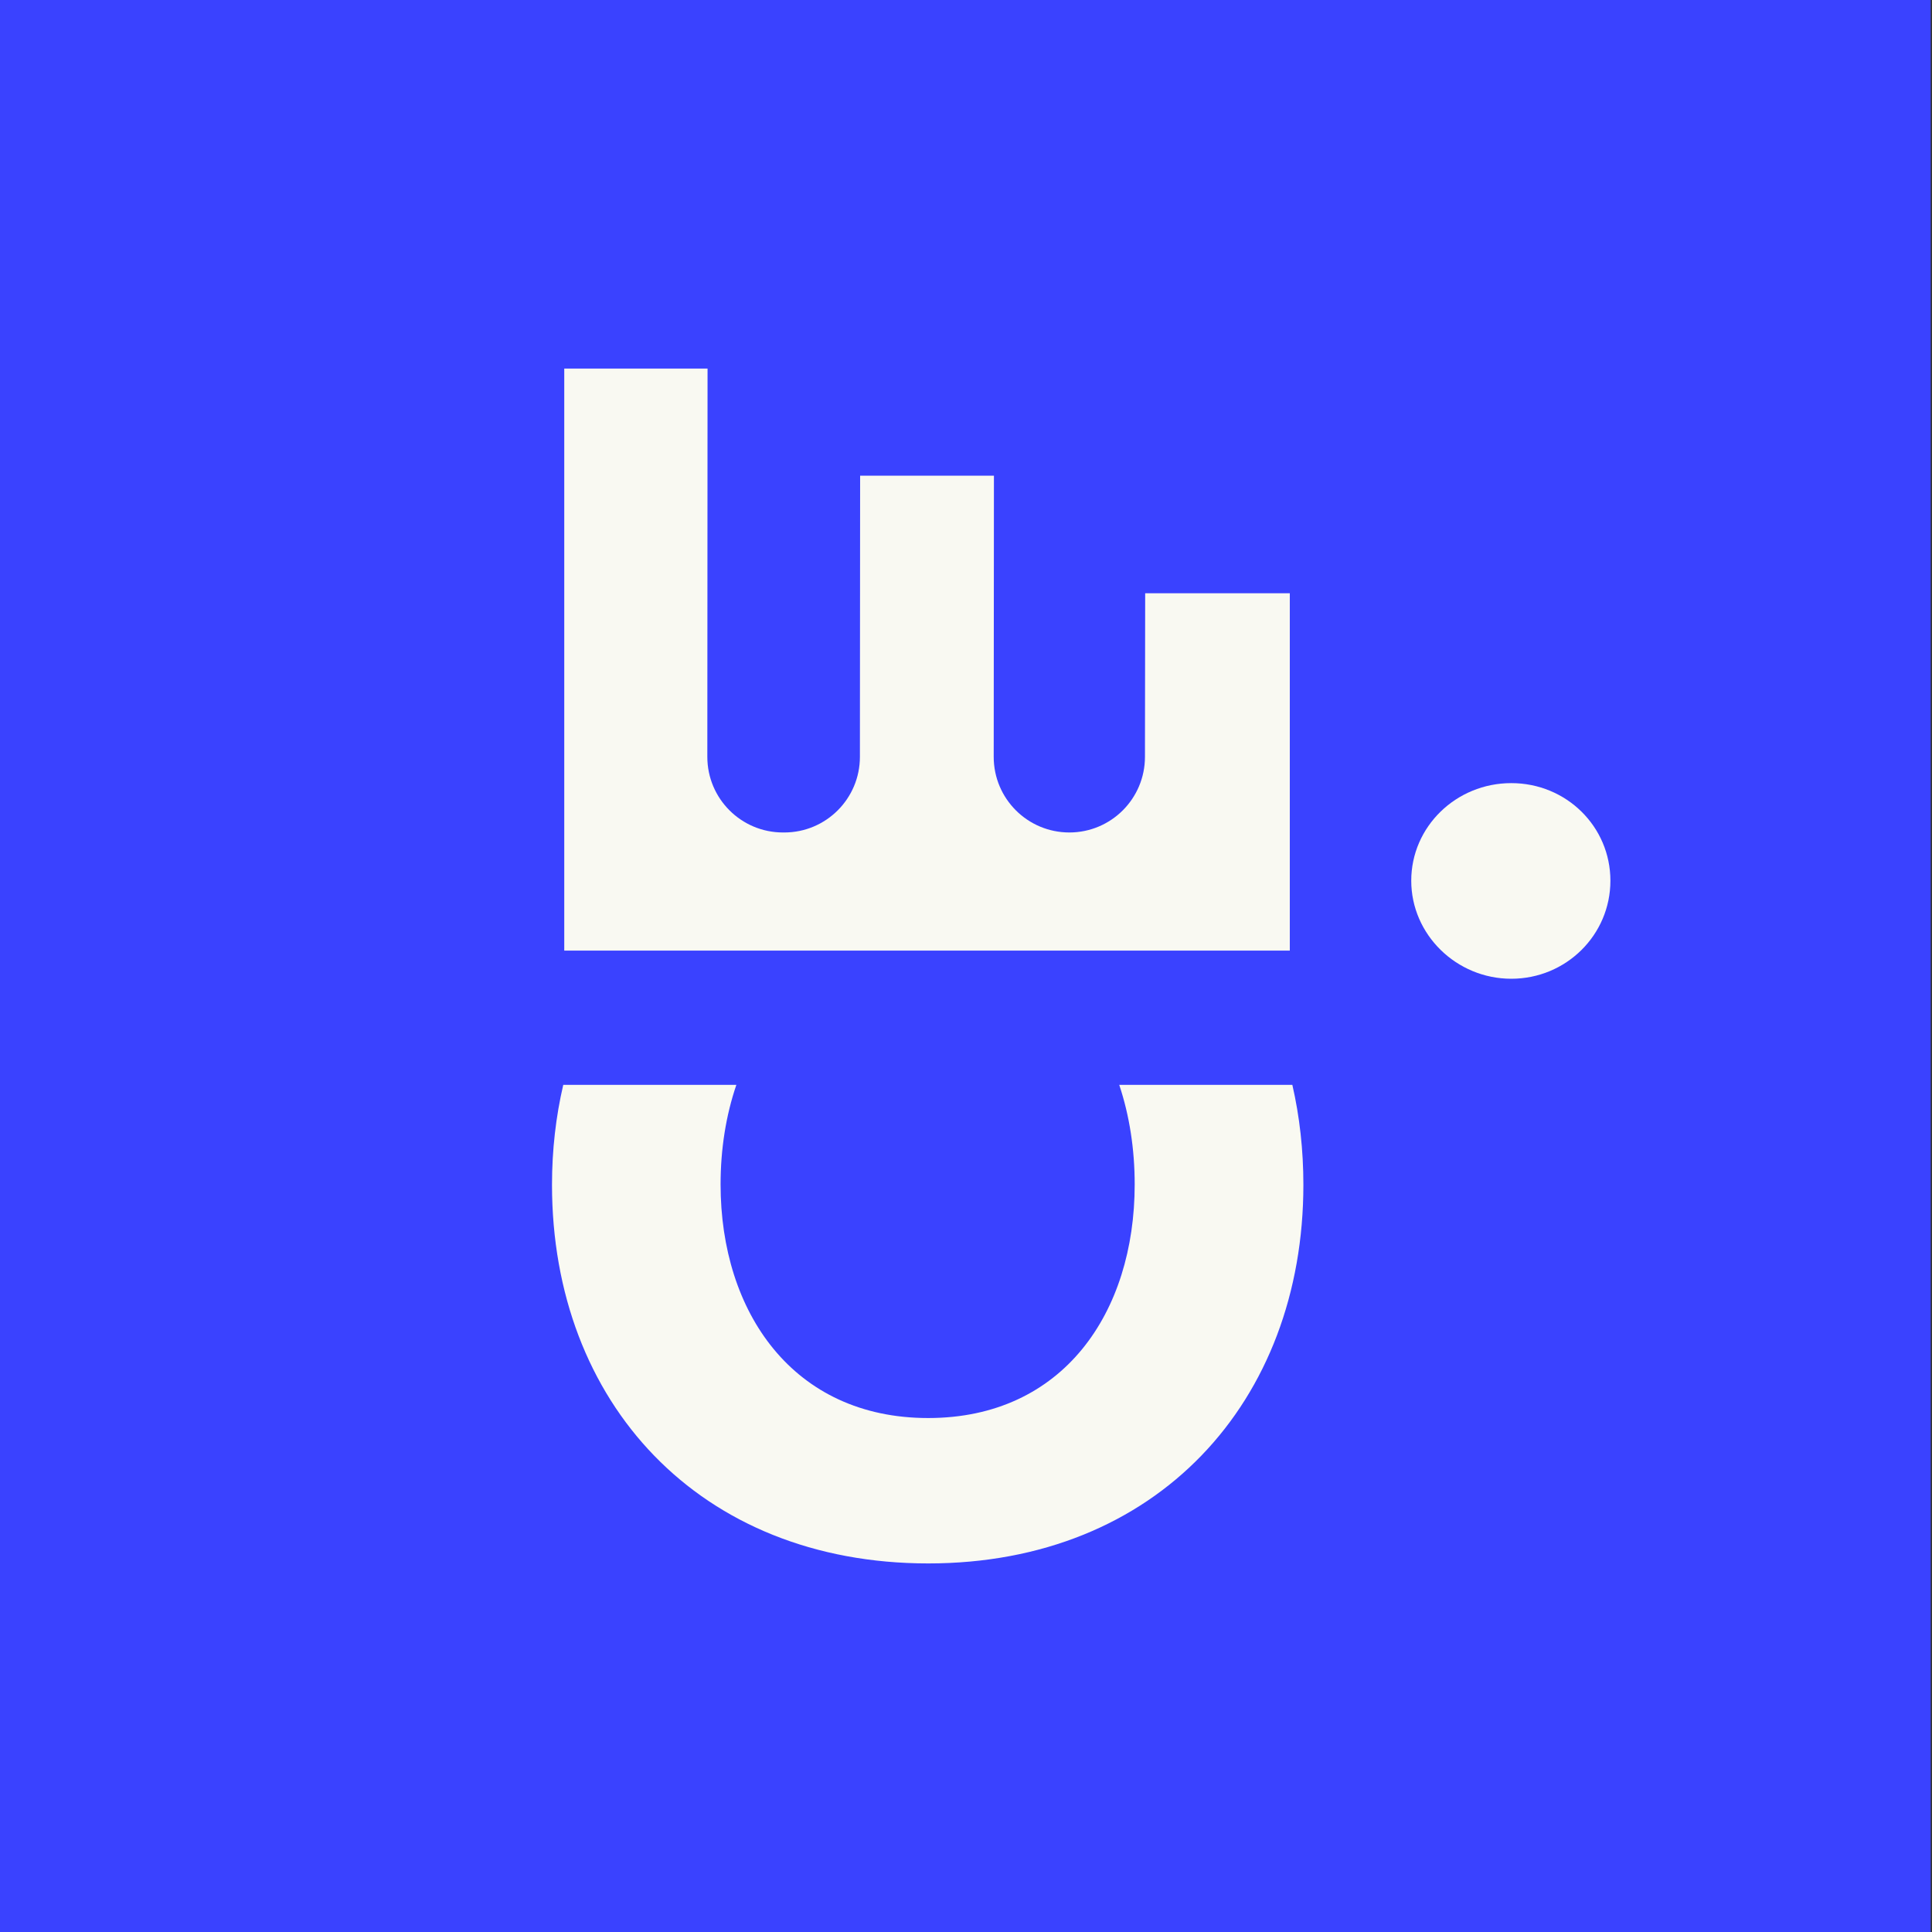 <svg xmlns="http://www.w3.org/2000/svg" version="1.1" xmlns:xlink="http://www.w3.org/1999/xlink" width="175" height="175"><rect width="100%" height="100%" fill="#333333" stroke="none"/><svg width="175" height="175" viewBox="0 0 175 175" fill="none" xmlns="http://www.w3.org/2000/svg">
<rect width="174.88" height="175" fill="#3A42FF"></rect>
<g clip-path="url(#clip0_2206_3088)">
<path d="M127.83 79.775C127.83 74.875 131.9 70.935 136.89 70.935C141.88 70.935 145.87 74.875 145.87 79.775C145.87 84.675 141.87 88.655 136.89 88.655C131.91 88.655 127.83 84.645 127.83 79.775Z" fill="#F9F9F2"></path>
<path d="M101.38 98.265C102.31 101.045 102.78 104.105 102.78 107.285C102.78 118.875 96.31 128.445 84.07 128.445C71.83 128.445 65.27 118.845 65.27 107.285C65.27 104.105 65.75 101.045 66.7 98.265H51.02C50.35 101.135 50 104.165 50 107.315C50 127.045 63.35 141.615 84.08 141.615C104.81 141.615 118.06 126.945 118.06 107.315C118.06 104.165 117.72 101.135 117.06 98.265H101.38Z" fill="#F9F9F2"></path>
<path d="M51.11 86.105V33.385H64.09L64.07 68.555C64.07 72.345 67.14 75.405 70.92 75.405H71.04C74.83 75.405 77.89 72.335 77.89 68.555L77.91 43.085H90.03L90.01 68.555C90.01 72.345 93.08 75.405 96.86 75.405C100.65 75.405 103.71 72.335 103.71 68.555L103.73 53.735H116.83V86.105H51.11Z" fill="#F9F9F2"></path>
</g>
<defs>
<clipPath id="SvgjsClipPath1001">
<rect width="95.88" height="108.23" fill="white" transform="translate(50 33.385)"></rect>
</clipPath>
</defs>
</svg><style>@media (prefers-color-scheme: light) { :root { filter: none; } }
@media (prefers-color-scheme: dark) { :root { filter: none; } }
</style></svg>